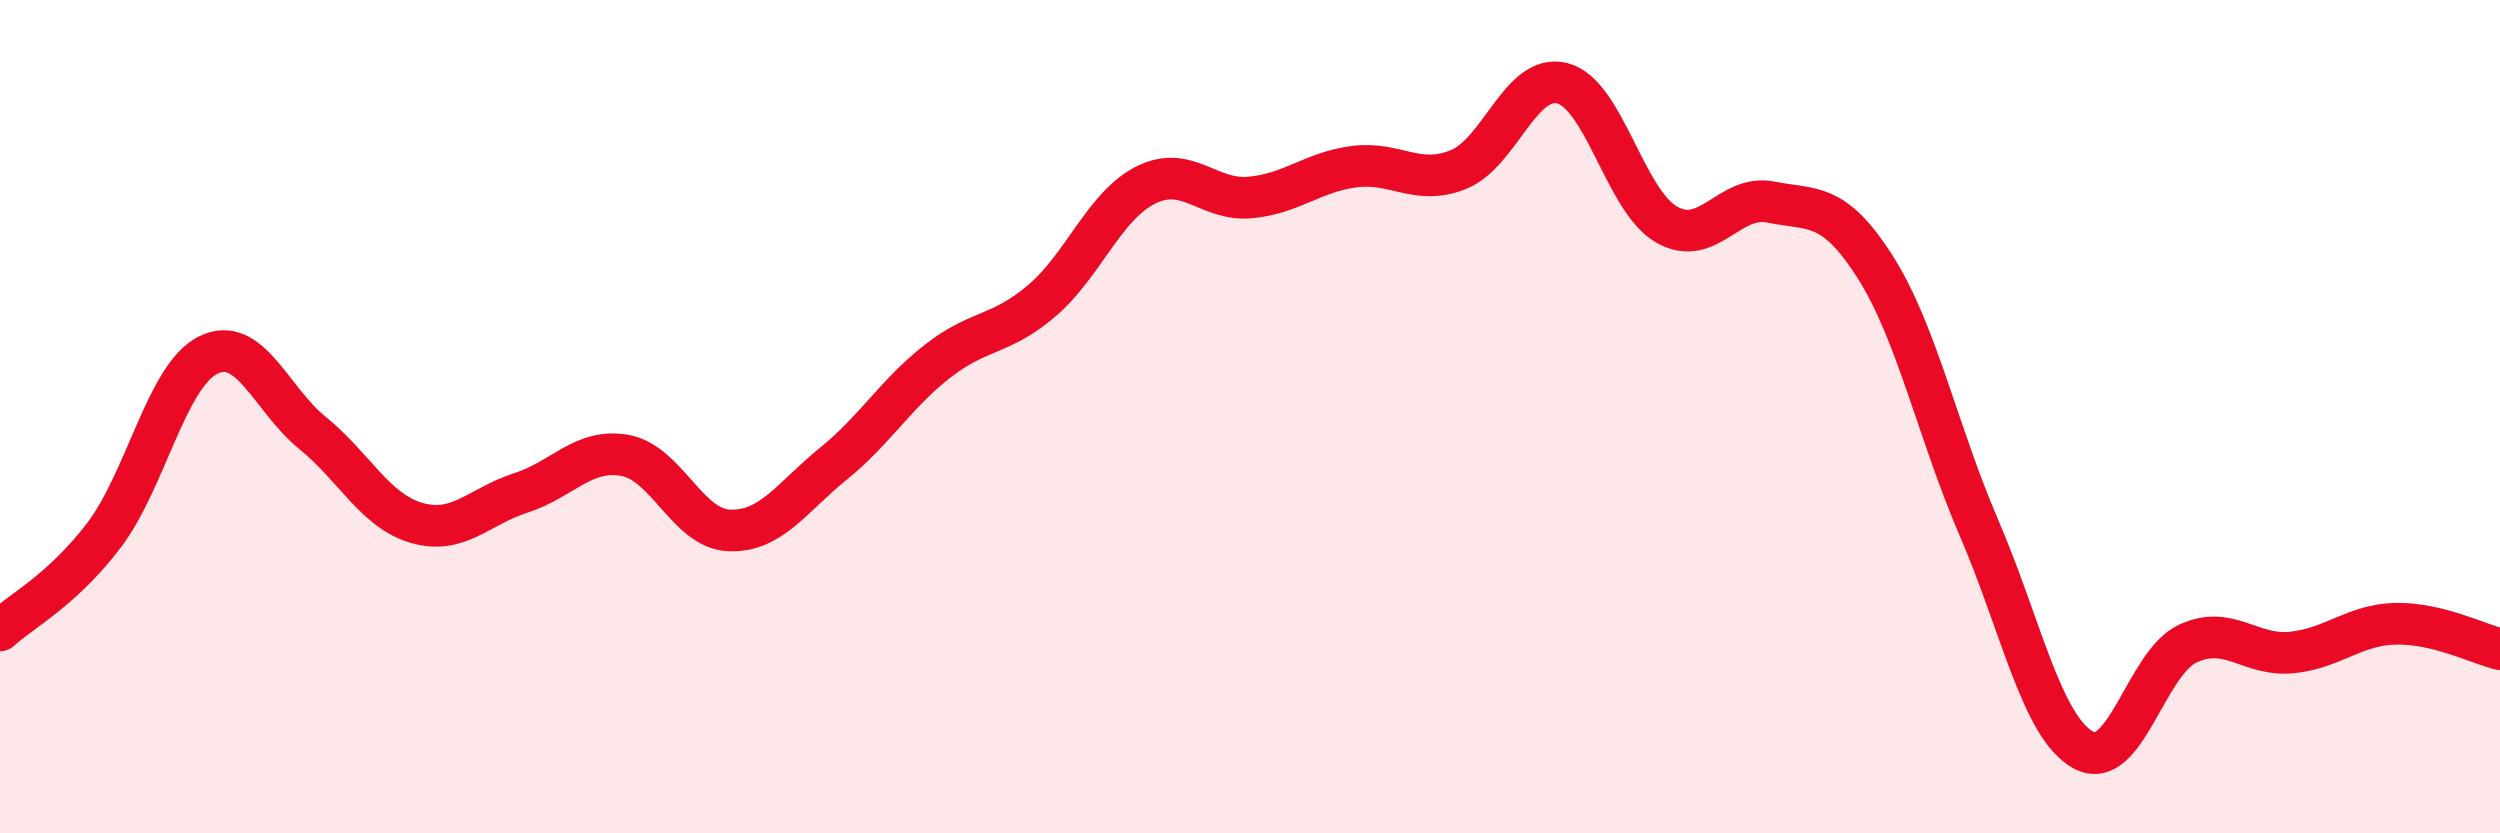
    <svg width="60" height="20" viewBox="0 0 60 20" xmlns="http://www.w3.org/2000/svg">
      <path
        d="M 0,15.13 C 0.5,14.67 1.5,14.16 2.5,12.84 C 3.5,11.52 4,9.01 5,8.52 C 6,8.03 6.5,9.58 7.5,10.39 C 8.5,11.2 9,12.26 10,12.55 C 11,12.84 11.5,12.15 12.5,11.83 C 13.5,11.51 14,10.75 15,10.93 C 16,11.11 16.5,12.69 17.5,12.73 C 18.5,12.77 19,11.94 20,11.13 C 21,10.32 21.5,9.45 22.5,8.67 C 23.5,7.89 24,8.07 25,7.22 C 26,6.37 26.5,4.94 27.5,4.44 C 28.5,3.94 29,4.83 30,4.74 C 31,4.65 31.5,4.13 32.5,4 C 33.5,3.87 34,4.47 35,4.07 C 36,3.67 36.5,1.74 37.5,2 C 38.5,2.26 39,4.82 40,5.39 C 41,5.96 41.5,4.65 42.5,4.85 C 43.5,5.05 44,4.83 45,6.4 C 46,7.97 46.5,10.36 47.5,12.68 C 48.5,15 49,17.45 50,18 C 51,18.55 51.5,15.92 52.5,15.45 C 53.5,14.98 54,15.76 55,15.66 C 56,15.56 56.5,14.99 57.5,14.97 C 58.5,14.95 59.5,15.46 60,15.58L60 20L0 20Z"
        fill="#EB0A25"
        opacity="0.1"
        stroke-linecap="round"
        stroke-linejoin="round"
      />
      <path
        d="M 0,15.13 C 0.5,14.67 1.5,14.16 2.5,12.84 C 3.5,11.52 4,9.01 5,8.52 C 6,8.03 6.5,9.58 7.5,10.39 C 8.5,11.2 9,12.26 10,12.55 C 11,12.84 11.5,12.15 12.5,11.83 C 13.5,11.51 14,10.75 15,10.93 C 16,11.11 16.5,12.69 17.5,12.73 C 18.5,12.77 19,11.94 20,11.13 C 21,10.32 21.5,9.45 22.5,8.67 C 23.5,7.89 24,8.07 25,7.22 C 26,6.37 26.5,4.94 27.5,4.44 C 28.5,3.94 29,4.83 30,4.74 C 31,4.65 31.5,4.13 32.5,4 C 33.5,3.87 34,4.47 35,4.07 C 36,3.67 36.5,1.74 37.5,2 C 38.5,2.26 39,4.82 40,5.39 C 41,5.96 41.5,4.65 42.5,4.85 C 43.5,5.05 44,4.83 45,6.4 C 46,7.97 46.5,10.36 47.5,12.68 C 48.5,15 49,17.45 50,18 C 51,18.55 51.5,15.92 52.5,15.45 C 53.5,14.98 54,15.76 55,15.66 C 56,15.56 56.5,14.99 57.5,14.97 C 58.5,14.95 59.5,15.46 60,15.58"
        stroke="#EB0A25"
        stroke-width="1"
        fill="none"
        stroke-linecap="round"
        stroke-linejoin="round"
      />
    </svg>
  